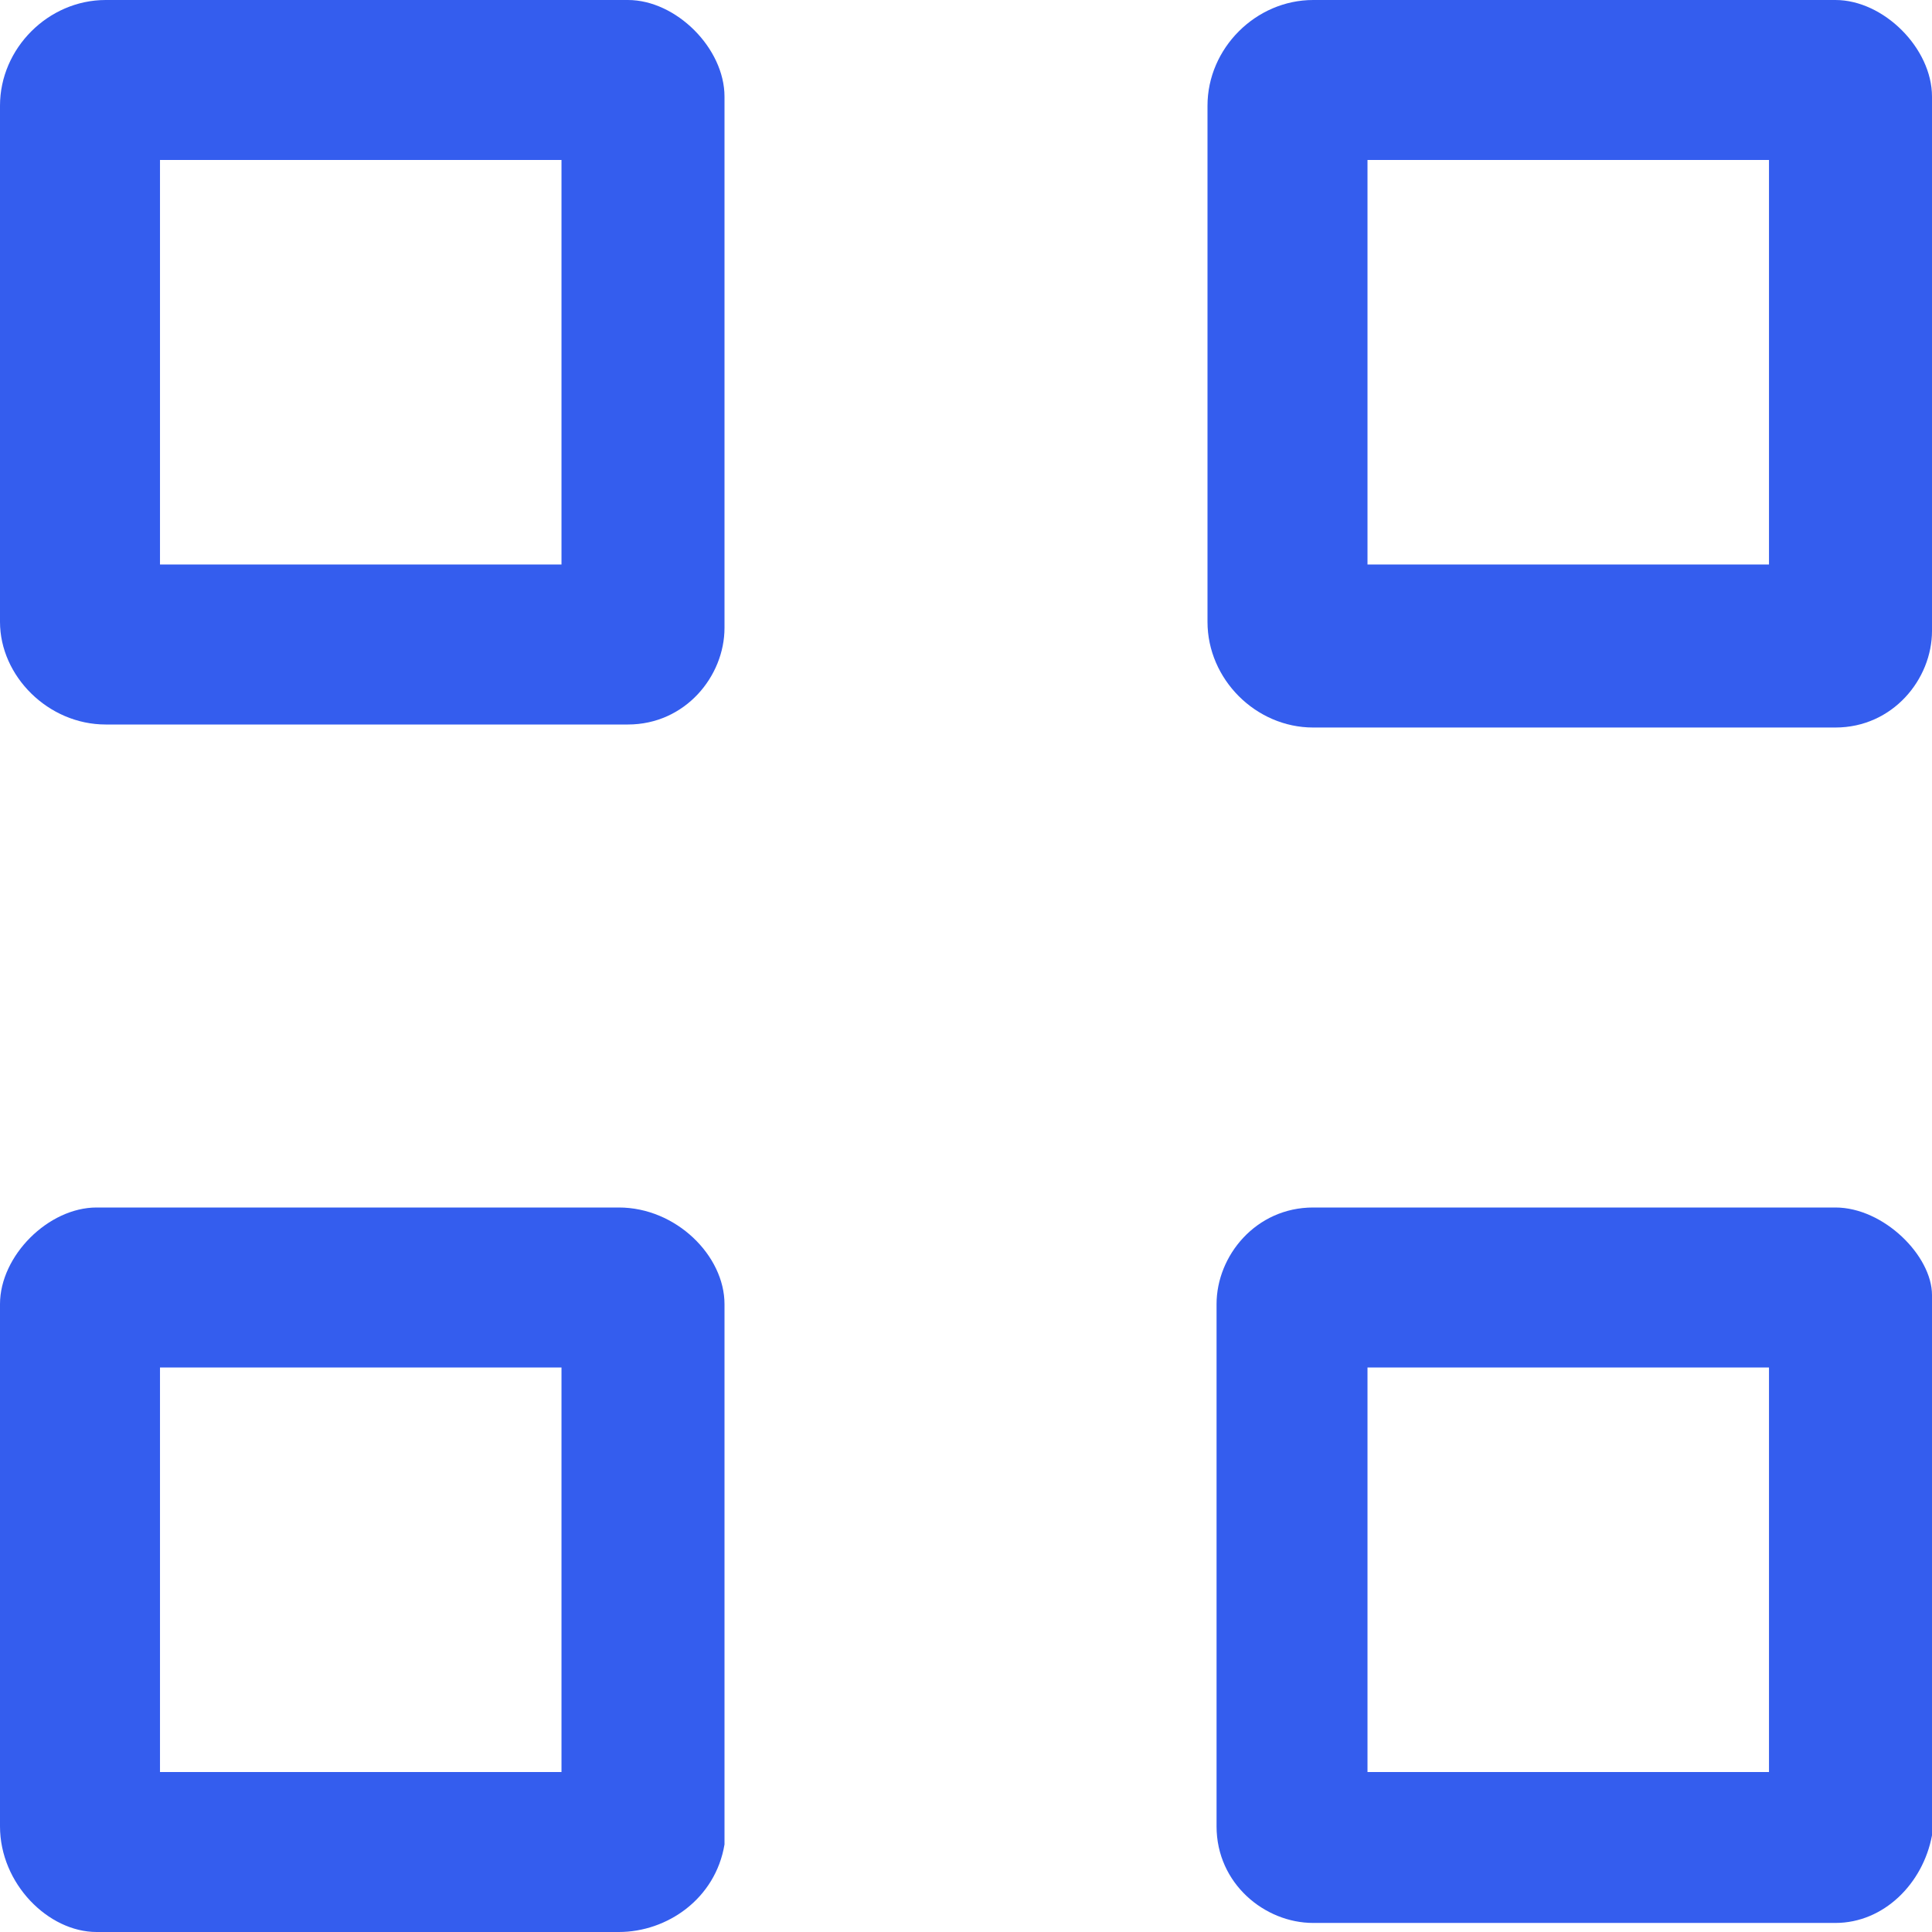 <svg width="64" height="64" viewBox="0 0 64 64" fill="none" xmlns="http://www.w3.org/2000/svg">
<path d="M20.8 0H3.5C1.6 0 0 1.6 0 3.5V20.6C0 22.4 1.6 24 3.5 24H20.8C22.7 24 24 22.4 24 20.8V3.2C24 1.6 22.4 0 20.8 0ZM18.7 18.7H5.3V5.3H18.6V18.7H18.7Z" fill="#345DEE"/>
<path d="M20.5 40H3.2C1.6 40 0 41.6 0 43.2V60.5C0 62.4 1.6 64 3.2 64H20.5C22.1 64 23.7 62.9 24 61.1V43.2C24 41.6 22.4 40 20.5 40ZM18.7 58.7H5.3V45.3H18.6V58.7H18.7Z" fill="#345DEE"/>
<path d="M60.8 40H43.5C41.6 40 40.3 41.6 40.3 43.2V60.5C40.3 62.4 41.9 63.7 43.5 63.7H60.8C62.4 63.7 63.7 62.4 64 60.8V42.9C64 41.6 62.4 40 60.8 40ZM58.7 58.7H45.3V45.3H58.6V58.7H58.7Z" fill="#345DEE"/>
<path d="M60.8 0H43.5C41.6 0 40 1.6 40 3.5V20.6C40 22.5 41.6 24.1 43.5 24.1H60.8C62.7 24.1 64 22.5 64 20.9V3.2C64 1.6 62.4 0 60.8 0ZM58.7 18.7H45.3V5.3H58.6V18.7H58.7Z" fill="#345DEE"/>
</svg>
